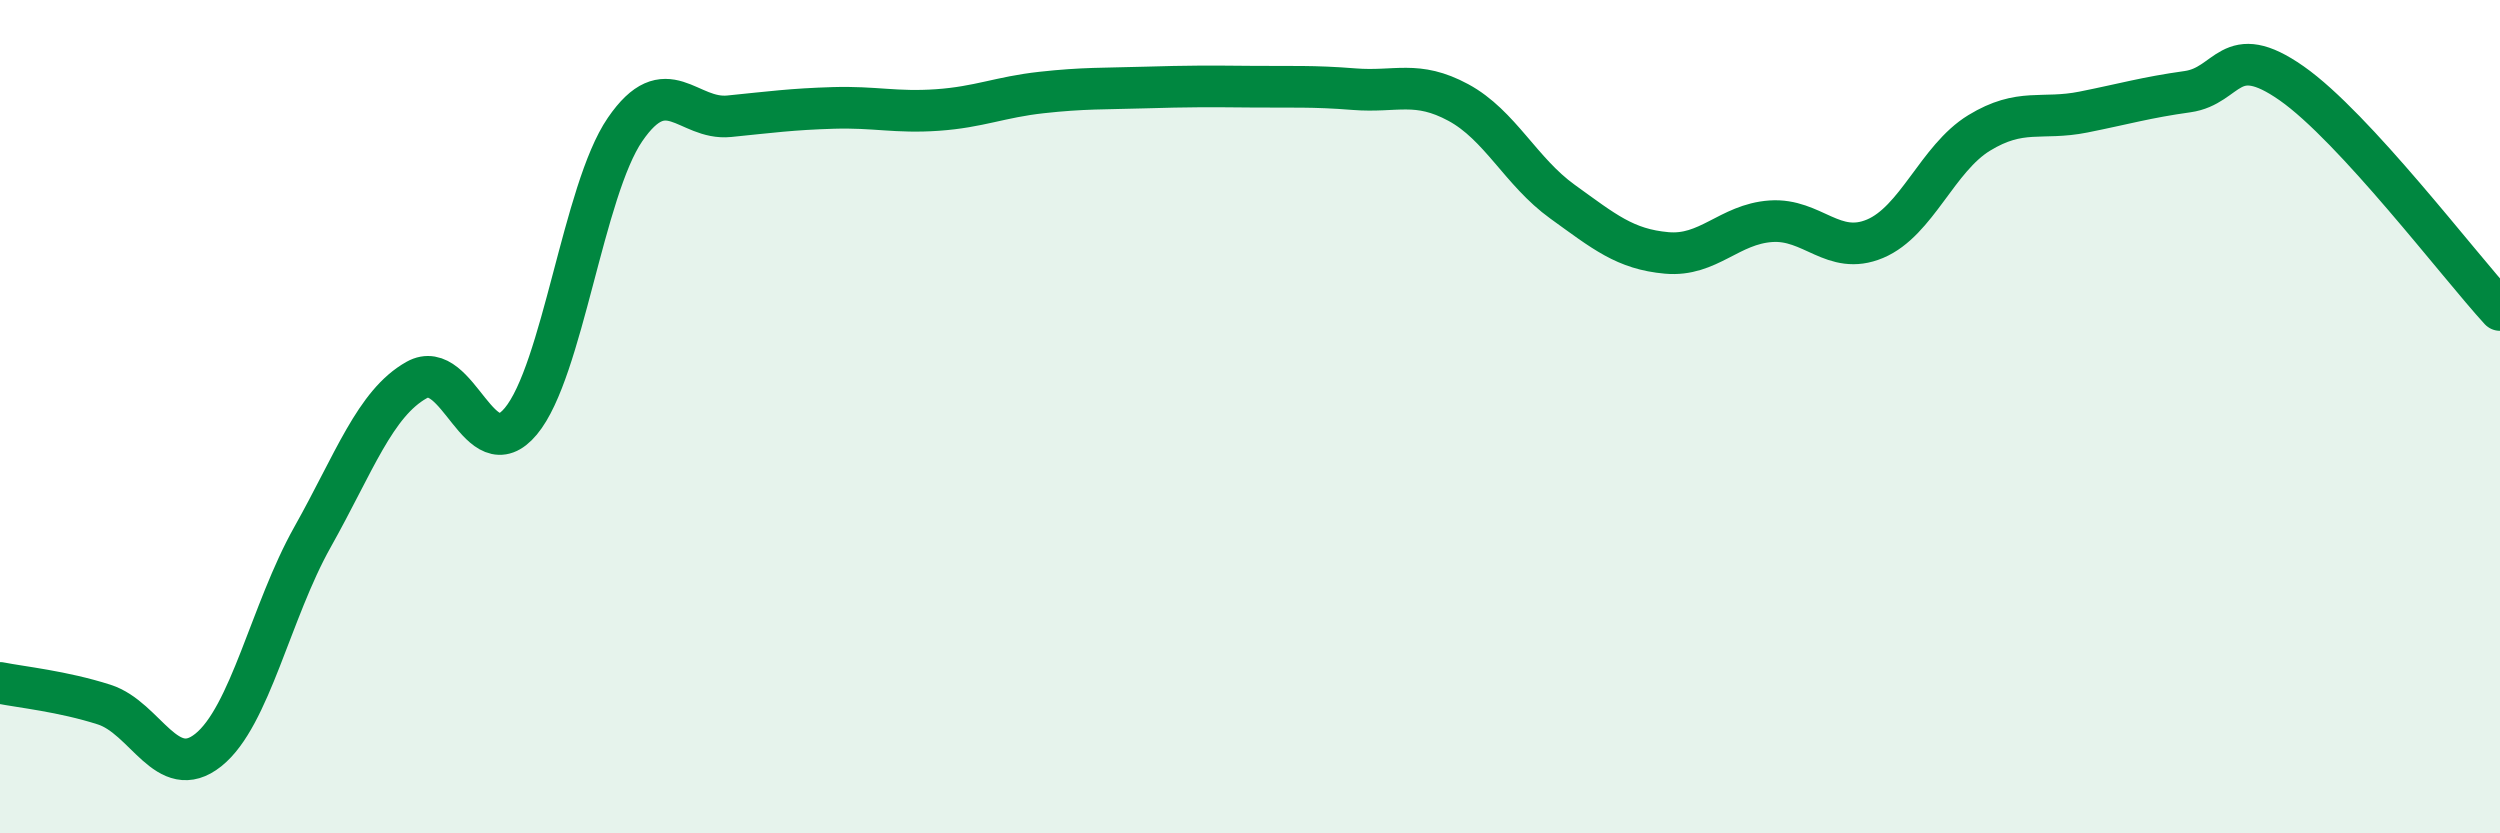 
    <svg width="60" height="20" viewBox="0 0 60 20" xmlns="http://www.w3.org/2000/svg">
      <path
        d="M 0,16.39 C 0.5,16.49 1.5,16.59 2.5,16.91 C 3.5,17.23 4,18.8 5,18 C 6,17.2 6.5,14.67 7.5,12.89 C 8.5,11.11 9,9.68 10,9.12 C 11,8.56 11.5,11.31 12.5,10.11 C 13.5,8.91 14,4.57 15,3.11 C 16,1.65 16.5,2.89 17.5,2.79 C 18.5,2.69 19,2.62 20,2.59 C 21,2.56 21.5,2.71 22.5,2.64 C 23.5,2.57 24,2.33 25,2.22 C 26,2.11 26.5,2.13 27.5,2.1 C 28.5,2.07 29,2.07 30,2.08 C 31,2.09 31.5,2.06 32.5,2.14 C 33.5,2.22 34,1.92 35,2.46 C 36,3 36.5,4.12 37.5,4.84 C 38.5,5.56 39,5.98 40,6.07 C 41,6.16 41.5,5.38 42.5,5.31 C 43.5,5.24 44,6.15 45,5.73 C 46,5.31 46.5,3.8 47.5,3.19 C 48.5,2.58 49,2.89 50,2.69 C 51,2.49 51.5,2.34 52.5,2.2 C 53.5,2.06 53.5,0.95 55,2 C 56.5,3.05 59,6.35 60,7.44L60 20L0 20Z"
        fill="#008740"
        opacity="0.1"
        stroke-linecap="round"
        stroke-linejoin="round"
      />
      <path
        d="M 0,16.39 C 0.5,16.49 1.5,16.59 2.5,16.91 C 3.5,17.23 4,18.8 5,18 C 6,17.2 6.5,14.67 7.5,12.89 C 8.5,11.11 9,9.68 10,9.12 C 11,8.56 11.5,11.31 12.5,10.11 C 13.5,8.91 14,4.57 15,3.11 C 16,1.65 16.5,2.89 17.5,2.79 C 18.5,2.69 19,2.62 20,2.59 C 21,2.56 21.5,2.71 22.5,2.64 C 23.5,2.57 24,2.33 25,2.22 C 26,2.11 26.5,2.13 27.5,2.1 C 28.5,2.07 29,2.07 30,2.08 C 31,2.09 31.5,2.06 32.5,2.14 C 33.5,2.22 34,1.92 35,2.46 C 36,3 36.5,4.12 37.5,4.84 C 38.5,5.56 39,5.98 40,6.07 C 41,6.16 41.5,5.38 42.5,5.31 C 43.5,5.24 44,6.15 45,5.73 C 46,5.31 46.5,3.8 47.5,3.19 C 48.5,2.58 49,2.89 50,2.69 C 51,2.49 51.5,2.34 52.5,2.2 C 53.5,2.06 53.5,0.95 55,2 C 56.5,3.05 59,6.35 60,7.44"
        stroke="#008740"
        stroke-width="1"
        fill="none"
        stroke-linecap="round"
        stroke-linejoin="round"
      />
    </svg>
  
